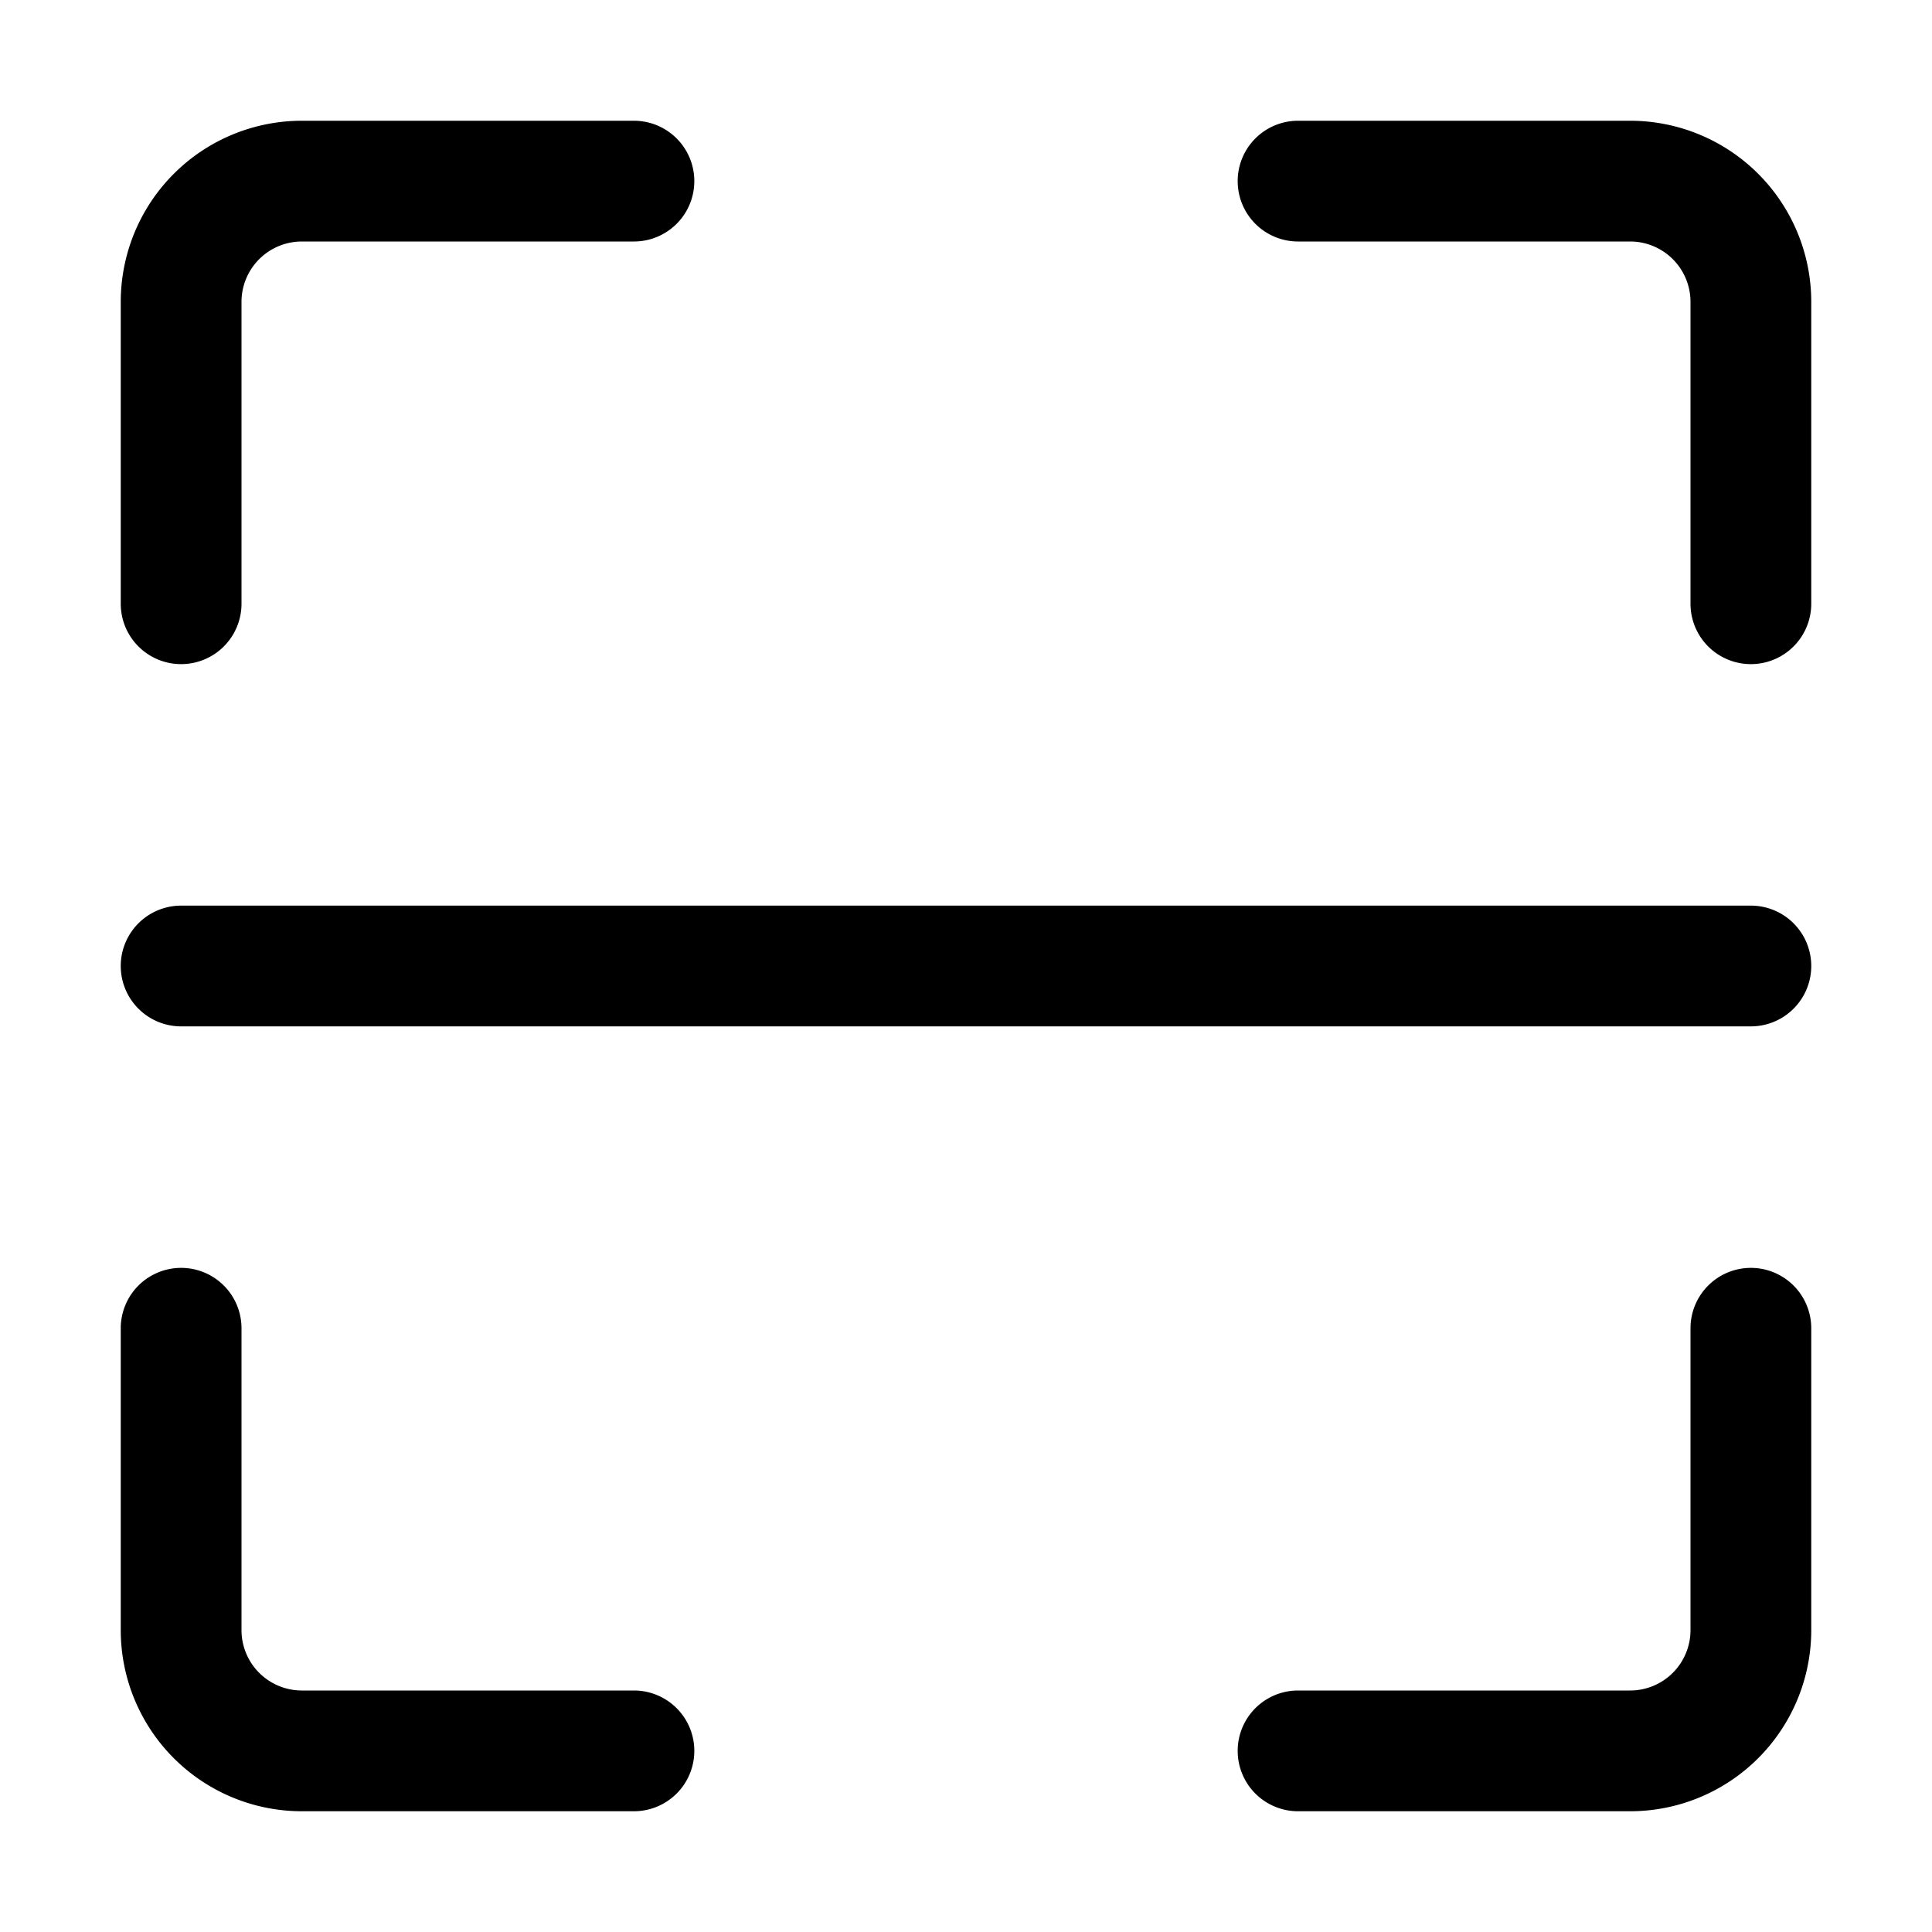 <svg fill="currentColor" height="30" viewBox="0 0 32 32" width="30" xmlns="http://www.w3.org/2000/svg"><g id="Layer_2" data-name="Layer 2"><path d="m3 11a1 1 0 0 0 1-1v-5a1 1 0 0 1 1-1h5.5a1 1 0 0 0 0-2h-5.5a3 3 0 0 0 -3 3v5a1 1 0 0 0 1 1z"></path><path d="m27 2h-5.5a1 1 0 0 0 0 2h5.5a1 1 0 0 1 1 1v5a1 1 0 0 0 2 0v-5a3 3 0 0 0 -3-3z"></path><path d="m29 21a1 1 0 0 0 -1 1v5a1 1 0 0 1 -1 1h-5.5a1 1 0 0 0 0 2h5.5a3 3 0 0 0 3-3v-5a1 1 0 0 0 -1-1z"></path><path d="m10.5 28h-5.5a1 1 0 0 1 -1-1v-5a1 1 0 0 0 -2 0v5a3 3 0 0 0 3 3h5.5a1 1 0 0 0 0-2z"></path><path d="m29 15h-26a1 1 0 0 0 0 2h26a1 1 0 0 0 0-2z"></path></g></svg>